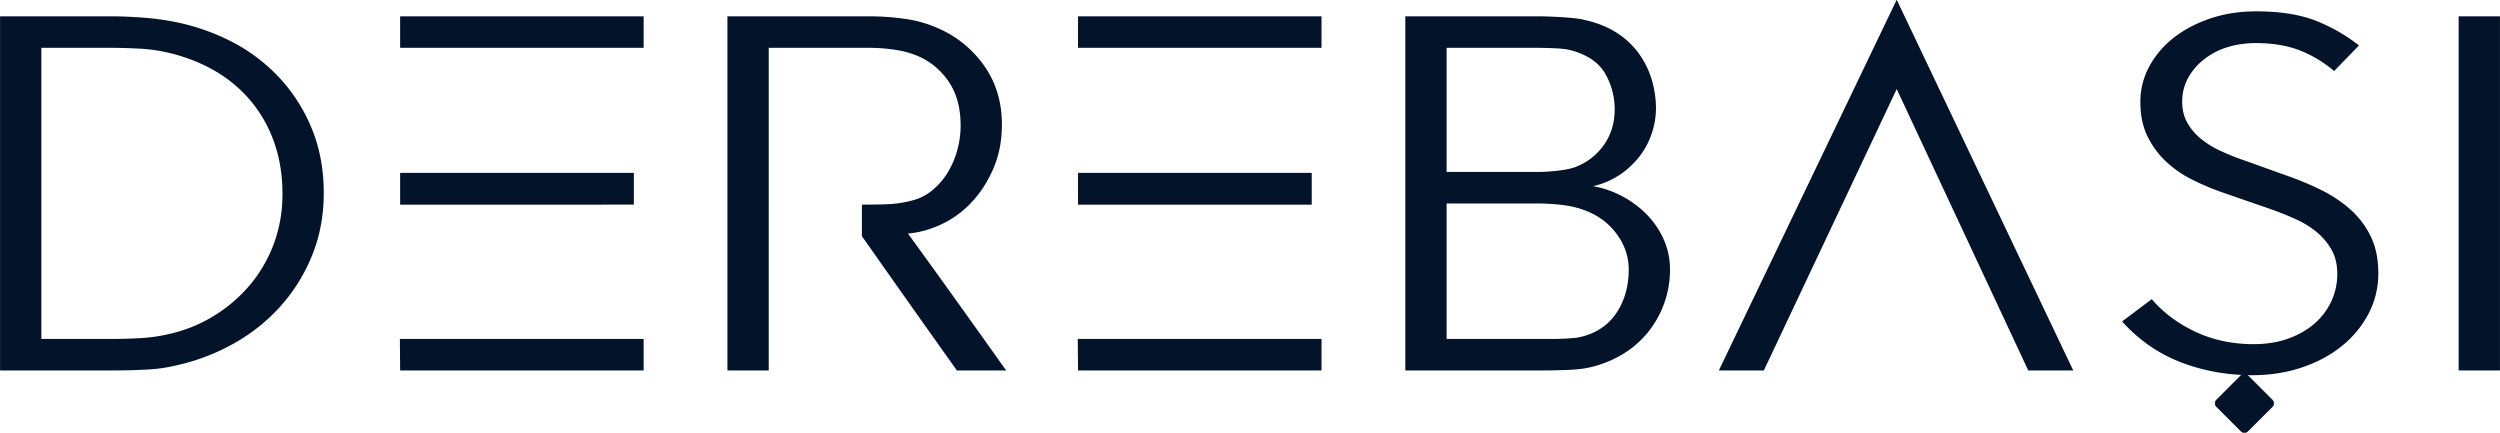 <svg xmlns="http://www.w3.org/2000/svg" width="4270" height="739" viewBox="0 0 4270 739">
  <defs>
    <style>
      .cls-1, .cls-2 {
        fill: #02132a;
        fill-rule: evenodd;
      }

      .cls-1 {
        stroke: #080910;
        stroke-width: 1px;
      }
    </style>
  </defs>
  <path id="Rectangle_2_copy_4" data-name="Rectangle 2 copy 4" class="cls-1" d="M3839.11,641.24l41.97,41.972a7.99,7.99,0,0,1,0,11.314l-41.95,41.95a8,8,0,0,1-11.31,0L3785.85,694.5a7.989,7.989,0,0,1,0-11.313l41.95-41.95A8,8,0,0,1,3839.11,641.24Z"/>
  <path id="DEREBASI" class="cls-2" d="M0.1,632.726H192.682q32.549,0,59.9-1.619a274.55,274.55,0,0,0,51.309-7.687,355.08,355.08,0,0,0,98.776-38.638,307.66,307.66,0,0,0,79.111-64.733,297.111,297.111,0,0,0,52.213-86.177q18.987-47.943,18.987-104.585,0-60.28-20.795-110.452a285.286,285.286,0,0,0-56.96-88.2,299.263,299.263,0,0,0-84.762-62.1,371.765,371.765,0,0,0-104.2-33.378,480.173,480.173,0,0,0-50.4-5.664q-26.446-1.612-44.981-1.618H0.1V632.726Zm70.522-53.81V81.681h118.44q20.343,0,45.433,1.214a289.244,289.244,0,0,1,44.528,5.26q45.2,9.312,82.727,29.939a231.88,231.88,0,0,1,64.419,51.787,226.725,226.725,0,0,1,41.59,71.813q14.685,40.662,14.692,89.616,0,44.511-14.24,83.547a236.2,236.2,0,0,1-39.782,69.993,255.721,255.721,0,0,1-61.028,53.4,247.615,247.615,0,0,1-78.433,32.165,262.573,262.573,0,0,1-46.11,6.877q-24.867,1.621-53.8,1.619H70.625Zm612.816,53.81h415.9v-53.81H682.989Zm0-283.21H1082.61V295.3H683.441v54.214Zm0-267.835h415.9V27.871h-415.9v53.81Zm629.539,0h170.43a292.976,292.976,0,0,1,48.6,3.843,154.665,154.665,0,0,1,41.36,12.744,121.69,121.69,0,0,1,49.28,44.707q18.075,28.93,18.08,71.409a157.034,157.034,0,0,1-6.1,43.493,146.268,146.268,0,0,1-16.73,38.031,121.412,121.412,0,0,1-25.32,28.928,86.221,86.221,0,0,1-32.32,16.992,195.688,195.688,0,0,1-39.33,6.676q-18.075,1.014-48.82,1.011v53.81q40.68,57.862,81.15,115.1,40.44,57.255,81.14,114.3h84.08q-41.6-58.659-83.18-116.723t-84.53-117.127q28.92-2.428,57.64-15.981a169.058,169.058,0,0,0,51.31-37.627q22.59-24.066,37.06-57.653t14.47-74.848q0-57.445-30.06-100.135a186.707,186.707,0,0,0-78.43-64.127,207.5,207.5,0,0,0-56.29-16.183,436.8,436.8,0,0,0-63.06-4.45H1242.46V632.726h70.52V81.681Zm528.28,551.045h415.9v-53.81H1840.81Zm0-283.21h399.18V295.3H1841.26v54.214Zm0-267.835h415.9V27.871h-415.9v53.81Zm559.03,551.045h236.42q15.375,0,38.66-.81,23.265-.806,38.19-4.045a189.875,189.875,0,0,0,57.19-22.455,164.586,164.586,0,0,0,44.08-38.031,169.414,169.414,0,0,0,37.52-107.013,124.8,124.8,0,0,0-10.17-50.168,143.974,143.974,0,0,0-27.81-42.077,170.785,170.785,0,0,0-41.81-31.962,165.9,165.9,0,0,0-51.76-18.206,133.217,133.217,0,0,0,47.24-20.432,142.794,142.794,0,0,0,33.9-32.569,133.517,133.517,0,0,0,19.89-39.042,135.1,135.1,0,0,0,6.56-40.661,170.6,170.6,0,0,0-7.46-49.966,149.143,149.143,0,0,0-22.83-45.314,138.5,138.5,0,0,0-39.33-35.6q-23.97-14.764-58.32-21.645-14.01-2.427-37.06-3.641t-37.07-1.214H2400.29V632.726Zm70.52-53.81V347.493h156.41q12.21,0,29.38,1.416a213.546,213.546,0,0,1,28.03,3.844q45.21,9.709,71.2,40.054t26,67.565q0,42.084-20.35,73.23t-59.22,41.268a75.033,75.033,0,0,1-14.24,2.427c-5.87.544-11.91,0.949-18.08,1.214s-12.21.405-18.08,0.405H2470.81Zm0-285.232v-212h155.51q11.295,0,30.28.809t28.94,4.046q40.68,11.739,56.5,39.852a121.352,121.352,0,0,1,15.83,60.485q0,34.8-18.54,60.89t-49.27,37.829q-11.76,4.048-30.74,6.069a310.193,310.193,0,0,1-32.1,2.023H2470.81ZM2935.8,632.726h76.85l226.93-480.647,224.68,480.647h76.85L3239.58-.45Zm995.71-5.058q39.33-13.143,68.49-36.817a174.8,174.8,0,0,0,45.66-55.428,146.544,146.544,0,0,0,16.5-68.577q0-36.412-12.89-62.913a147.446,147.446,0,0,0-34.58-45.92,219.85,219.85,0,0,0-49.5-33.176,520.076,520.076,0,0,0-57.64-24.275L3830.7,273.05a371.54,371.54,0,0,1-40.23-16.386,150.783,150.783,0,0,1-32.78-20.836,96.136,96.136,0,0,1-22.15-26.9q-8.37-15.173-8.36-35.4a82.762,82.762,0,0,1,9.72-39.649,102.759,102.759,0,0,1,26.9-31.963,123.538,123.538,0,0,1,39.78-21.038q22.59-7.283,49.73-7.282,42.48,0,74.36,12.34a204.843,204.843,0,0,1,58.99,35.4l42.5-43.695a291.626,291.626,0,0,0-75.5-42.886q-40.23-15.371-100.35-15.374-42.045,0-77.99,12.138-35.925,12.138-62.38,32.771a156.273,156.273,0,0,0-41.82,48.955,126.047,126.047,0,0,0-15.37,61.092q0,33.179,11.76,57.653a147.343,147.343,0,0,0,31.19,43.089,184.517,184.517,0,0,0,45.21,31.557,440.022,440.022,0,0,0,53.79,22.657l79.56,27.512q23.055,8.1,44.31,17.8a155.3,155.3,0,0,1,36.61,22.859,106.764,106.764,0,0,1,24.64,30.141q9.255,16.992,9.27,40.054a109.825,109.825,0,0,1-10.17,46.932,113.706,113.706,0,0,1-28.71,38.031q-18.54,16.186-44.98,25.691t-58.99,9.508q-54.255,0-99.23-21.039t-74.82-55.832l-50.63,38.031q42.495,47.336,99.91,69.588t122.96,22.252Q3892.175,640.817,3931.51,627.668Zm267.89,5.058h70.53V27.871H4199.4V632.726Z"/>
</svg>
